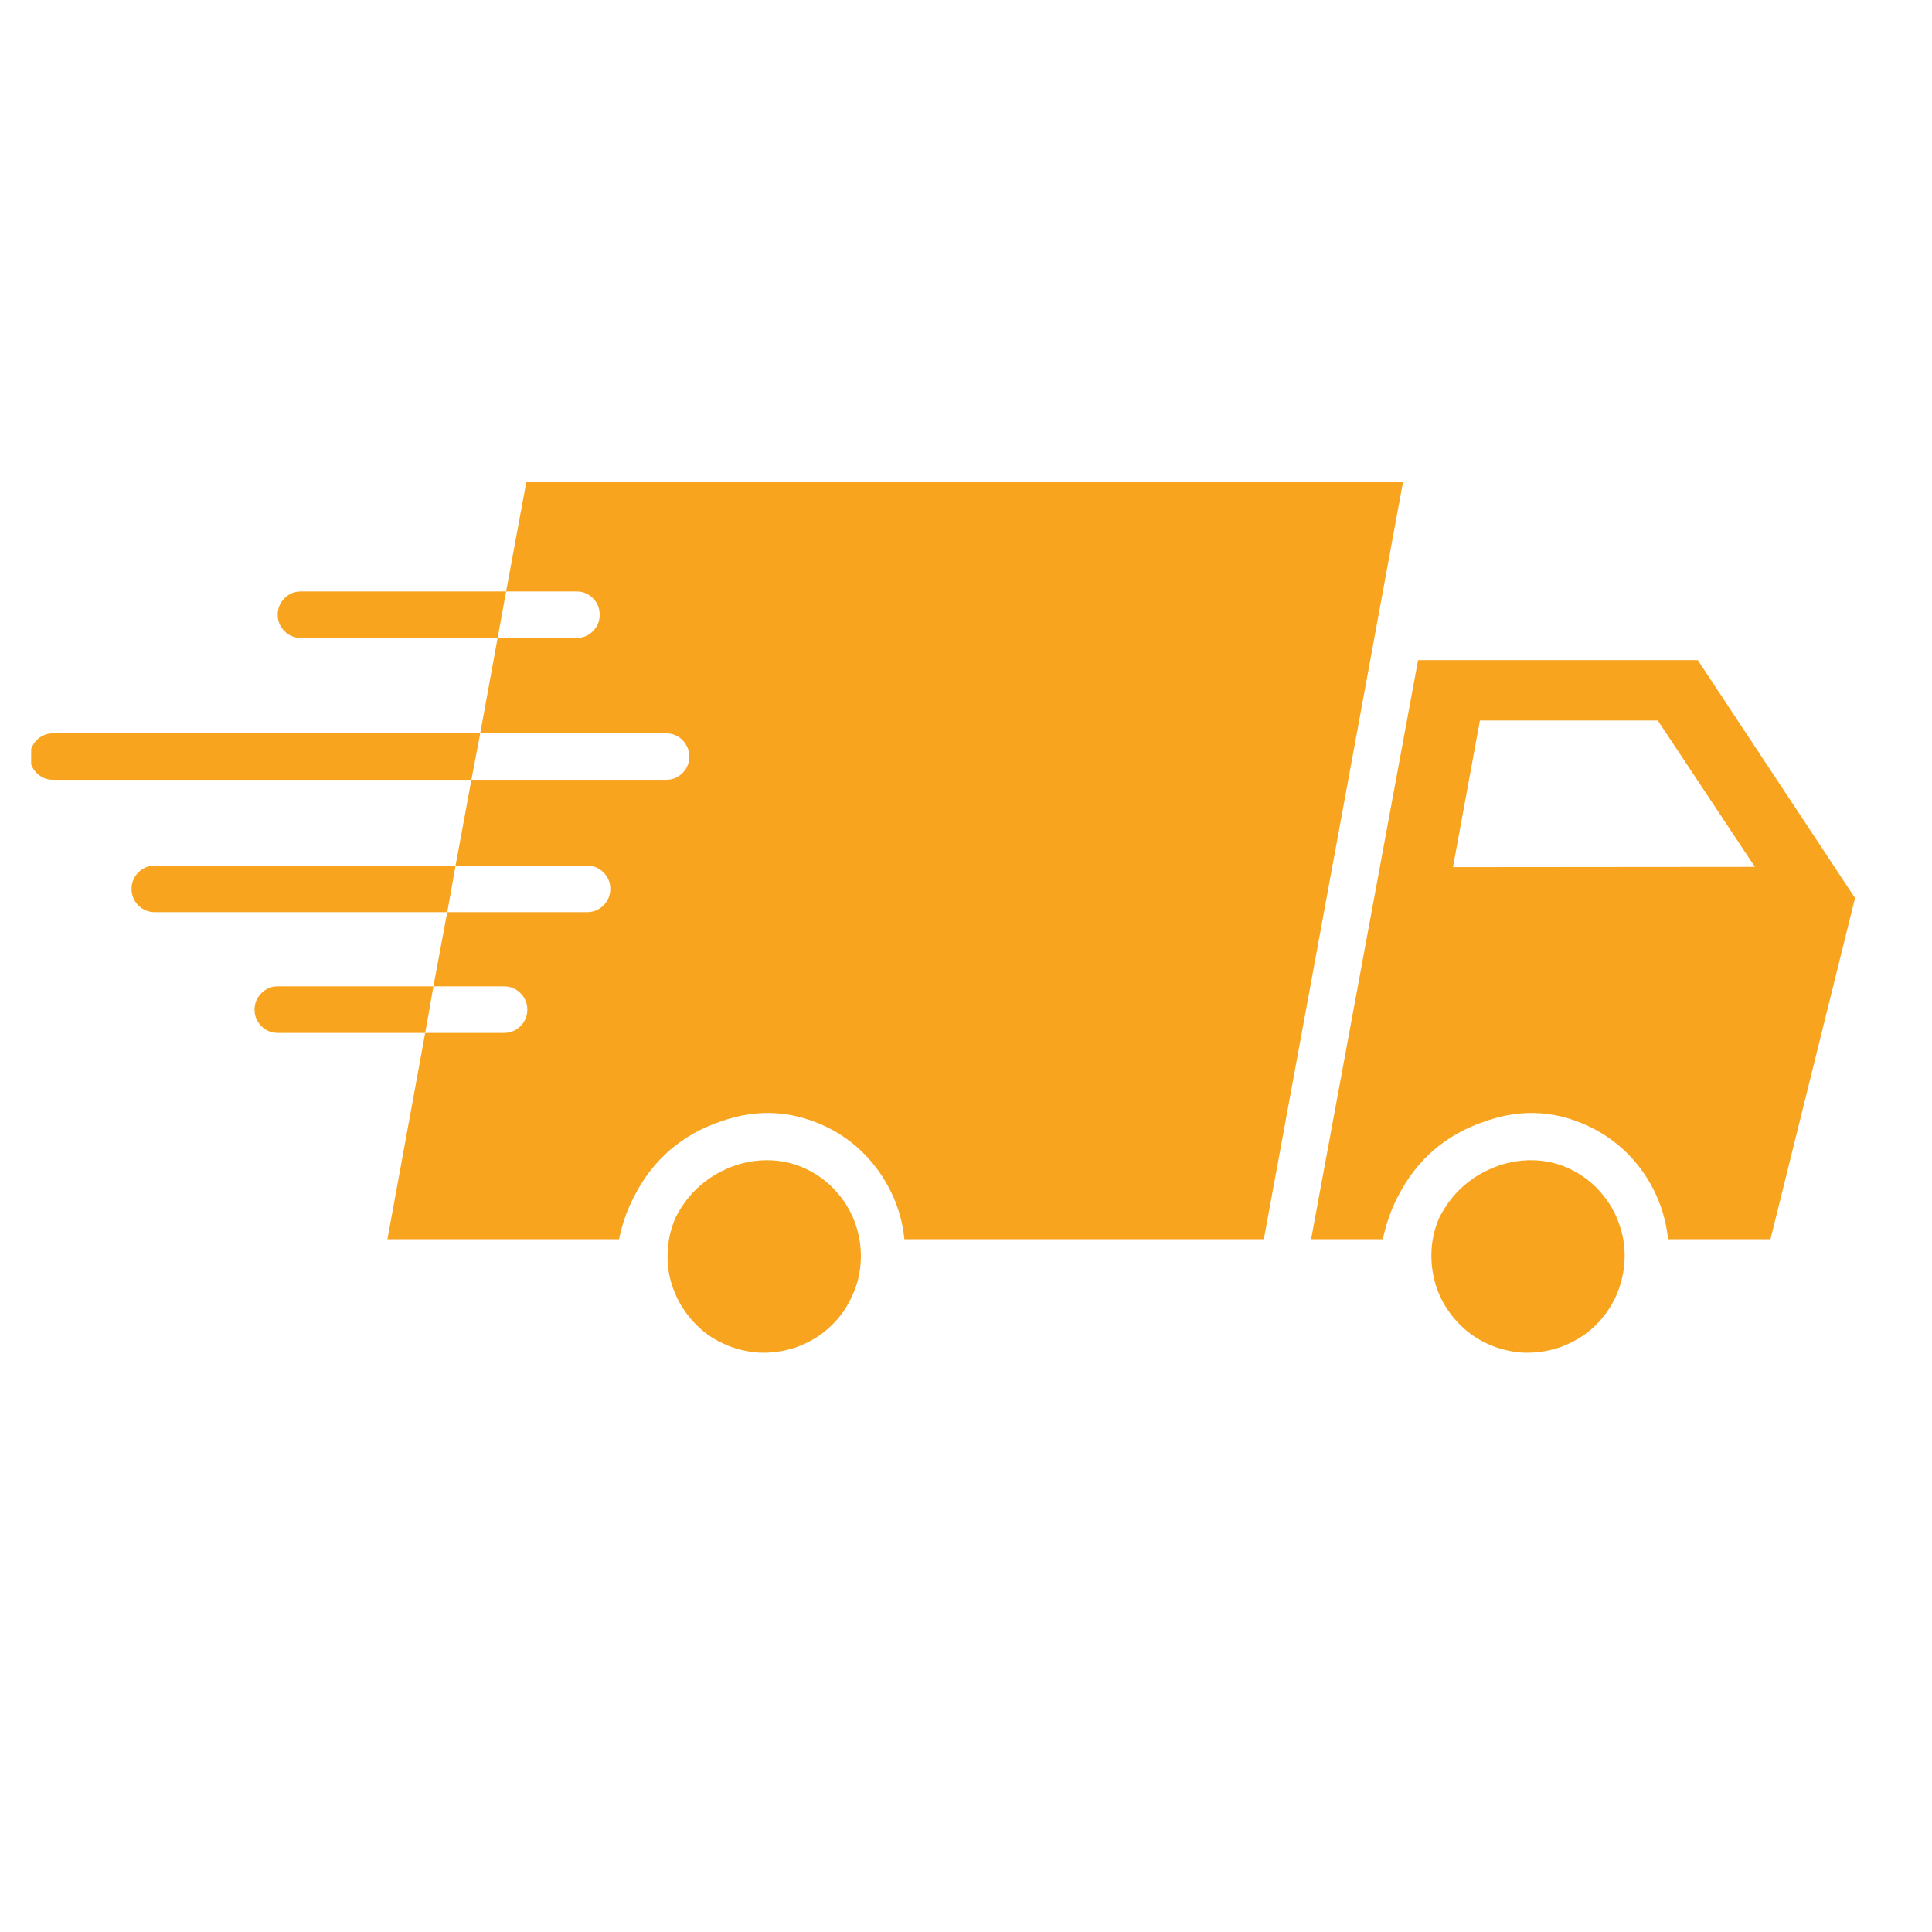 <svg xmlns="http://www.w3.org/2000/svg" xmlns:xlink="http://www.w3.org/1999/xlink" width="40" zoomAndPan="magnify" viewBox="0 0 30 30" height="40" preserveAspectRatio="xMidYMid meet"><defs><clipPath id="725b534560"><path d="M 22 18 L 26 18 L 26 21.234 L 22 21.234 Z M 22 18 "></path></clipPath><clipPath id="8705c0b000"><path d="M 10 18 L 14 18 L 14 21.234 L 10 21.234 Z M 10 18 "></path></clipPath><clipPath id="d9440ff987"><path d="M 6 7.445 L 22 7.445 L 22 20 L 6 20 Z M 6 7.445 "></path></clipPath><clipPath id="5c406b34e3"><path d="M 0.484 11 L 8 11 L 8 13 L 0.484 13 Z M 0.484 11 "></path></clipPath></defs><g id="8706d02f2a"><path style=" stroke:none;fill-rule:nonzero;fill:#f8a41e;fill-opacity:1;" d="M 26.363 10.25 L 22.02 10.25 L 20.359 19.242 L 21.473 19.242 C 21.523 19.004 21.602 18.777 21.715 18.562 C 22.008 18 22.453 17.617 23.055 17.414 C 23.645 17.203 24.215 17.246 24.77 17.539 C 25.086 17.711 25.348 17.949 25.547 18.25 C 25.746 18.551 25.863 18.883 25.902 19.242 L 27.492 19.242 L 28.805 13.945 Z M 22.562 13.465 L 22.98 11.188 L 25.742 11.188 L 27.25 13.461 Z M 22.562 13.465 "></path><g clip-rule="nonzero" clip-path="url(#725b534560)"><path style=" stroke:none;fill-rule:nonzero;fill:#f8a41e;fill-opacity:1;" d="M 24.434 18.18 C 24.227 18.07 24.008 18.016 23.773 18.016 C 23.605 18.016 23.445 18.043 23.289 18.094 C 22.867 18.238 22.555 18.508 22.352 18.902 C 22.273 19.082 22.23 19.27 22.227 19.465 C 22.223 19.66 22.254 19.848 22.32 20.031 C 22.391 20.215 22.492 20.379 22.625 20.523 C 22.758 20.668 22.914 20.781 23.09 20.863 C 23.266 20.945 23.453 20.992 23.648 21.004 C 23.844 21.012 24.035 20.984 24.219 20.922 C 24.406 20.855 24.57 20.762 24.719 20.633 C 24.863 20.504 24.98 20.352 25.07 20.176 C 25.156 20 25.207 19.816 25.223 19.621 C 25.238 19.426 25.219 19.234 25.156 19.047 C 25.098 18.859 25.004 18.691 24.879 18.543 C 24.754 18.391 24.605 18.27 24.434 18.18 Z M 24.434 18.18 "></path></g><g clip-rule="nonzero" clip-path="url(#8705c0b000)"><path style=" stroke:none;fill-rule:nonzero;fill:#f8a41e;fill-opacity:1;" d="M 12.574 18.18 C 12.367 18.07 12.145 18.016 11.91 18.016 C 11.746 18.016 11.582 18.043 11.426 18.094 C 11.008 18.238 10.695 18.508 10.492 18.902 C 10.414 19.082 10.371 19.27 10.367 19.465 C 10.359 19.66 10.391 19.848 10.461 20.031 C 10.531 20.215 10.633 20.379 10.766 20.523 C 10.898 20.668 11.051 20.781 11.23 20.863 C 11.406 20.945 11.594 20.992 11.789 21.004 C 11.984 21.012 12.172 20.984 12.359 20.922 C 12.543 20.855 12.711 20.762 12.855 20.633 C 13.004 20.504 13.121 20.352 13.207 20.176 C 13.297 20 13.348 19.816 13.363 19.621 C 13.379 19.426 13.355 19.234 13.297 19.047 C 13.238 18.859 13.145 18.691 13.02 18.543 C 12.895 18.391 12.746 18.27 12.574 18.18 Z M 12.574 18.18 "></path></g><g clip-rule="nonzero" clip-path="url(#d9440ff987)"><path style=" stroke:none;fill-rule:nonzero;fill:#f8a41e;fill-opacity:1;" d="M 8.172 7.488 L 7.859 9.184 L 8.953 9.184 C 9.051 9.184 9.137 9.219 9.207 9.289 C 9.277 9.359 9.312 9.445 9.312 9.547 C 9.312 9.645 9.277 9.73 9.207 9.801 C 9.137 9.871 9.051 9.906 8.953 9.906 L 7.727 9.906 L 7.457 11.387 L 10.344 11.387 C 10.441 11.387 10.527 11.422 10.598 11.492 C 10.668 11.566 10.703 11.648 10.703 11.75 C 10.703 11.848 10.668 11.934 10.598 12.004 C 10.527 12.074 10.441 12.109 10.344 12.109 L 7.32 12.109 L 7.074 13.441 L 9.113 13.441 C 9.215 13.441 9.301 13.477 9.371 13.547 C 9.441 13.617 9.477 13.703 9.477 13.801 C 9.477 13.902 9.441 13.988 9.371 14.059 C 9.301 14.129 9.215 14.164 9.113 14.164 L 6.945 14.164 L 6.73 15.316 L 7.828 15.316 C 7.926 15.316 8.012 15.352 8.082 15.422 C 8.152 15.492 8.188 15.578 8.188 15.68 C 8.188 15.777 8.152 15.863 8.082 15.934 C 8.012 16.004 7.926 16.039 7.828 16.039 L 6.602 16.039 L 6.016 19.242 L 9.613 19.242 C 9.66 19.004 9.742 18.777 9.855 18.562 C 10.145 18 10.594 17.617 11.191 17.414 C 11.785 17.203 12.355 17.246 12.914 17.539 C 13.23 17.711 13.488 17.949 13.688 18.25 C 13.887 18.551 14.008 18.883 14.043 19.242 L 19.625 19.242 L 21.785 7.488 Z M 8.172 7.488 "></path></g><path style=" stroke:none;fill-rule:nonzero;fill:#f8a41e;fill-opacity:1;" d="M 7.859 9.184 L 7.727 9.906 L 4.672 9.906 C 4.574 9.906 4.488 9.871 4.418 9.801 C 4.348 9.73 4.312 9.645 4.312 9.547 C 4.312 9.445 4.348 9.359 4.418 9.289 C 4.488 9.219 4.574 9.184 4.672 9.184 Z M 7.859 9.184 "></path><g clip-rule="nonzero" clip-path="url(#5c406b34e3)"><path style=" stroke:none;fill-rule:nonzero;fill:#f8a41e;fill-opacity:1;" d="M 7.457 11.387 L 7.32 12.109 L 0.828 12.109 C 0.727 12.109 0.641 12.074 0.57 12.004 C 0.5 11.934 0.465 11.848 0.465 11.75 C 0.465 11.648 0.5 11.566 0.57 11.492 C 0.641 11.422 0.727 11.387 0.828 11.387 Z M 7.457 11.387 "></path></g><path style=" stroke:none;fill-rule:nonzero;fill:#f8a41e;fill-opacity:1;" d="M 7.074 13.441 L 6.945 14.164 L 2.402 14.164 C 2.305 14.164 2.219 14.129 2.148 14.059 C 2.078 13.988 2.043 13.902 2.043 13.801 C 2.043 13.703 2.078 13.617 2.148 13.547 C 2.219 13.477 2.305 13.441 2.402 13.441 Z M 7.074 13.441 "></path><path style=" stroke:none;fill-rule:nonzero;fill:#f8a41e;fill-opacity:1;" d="M 6.73 15.316 L 6.664 15.691 C 6.664 15.711 6.66 15.727 6.656 15.742 L 6.602 16.039 L 4.316 16.039 C 4.215 16.039 4.129 16.004 4.059 15.934 C 3.988 15.863 3.953 15.777 3.953 15.68 C 3.953 15.578 3.988 15.492 4.059 15.422 C 4.129 15.352 4.215 15.316 4.316 15.316 Z M 6.73 15.316 "></path></g></svg>